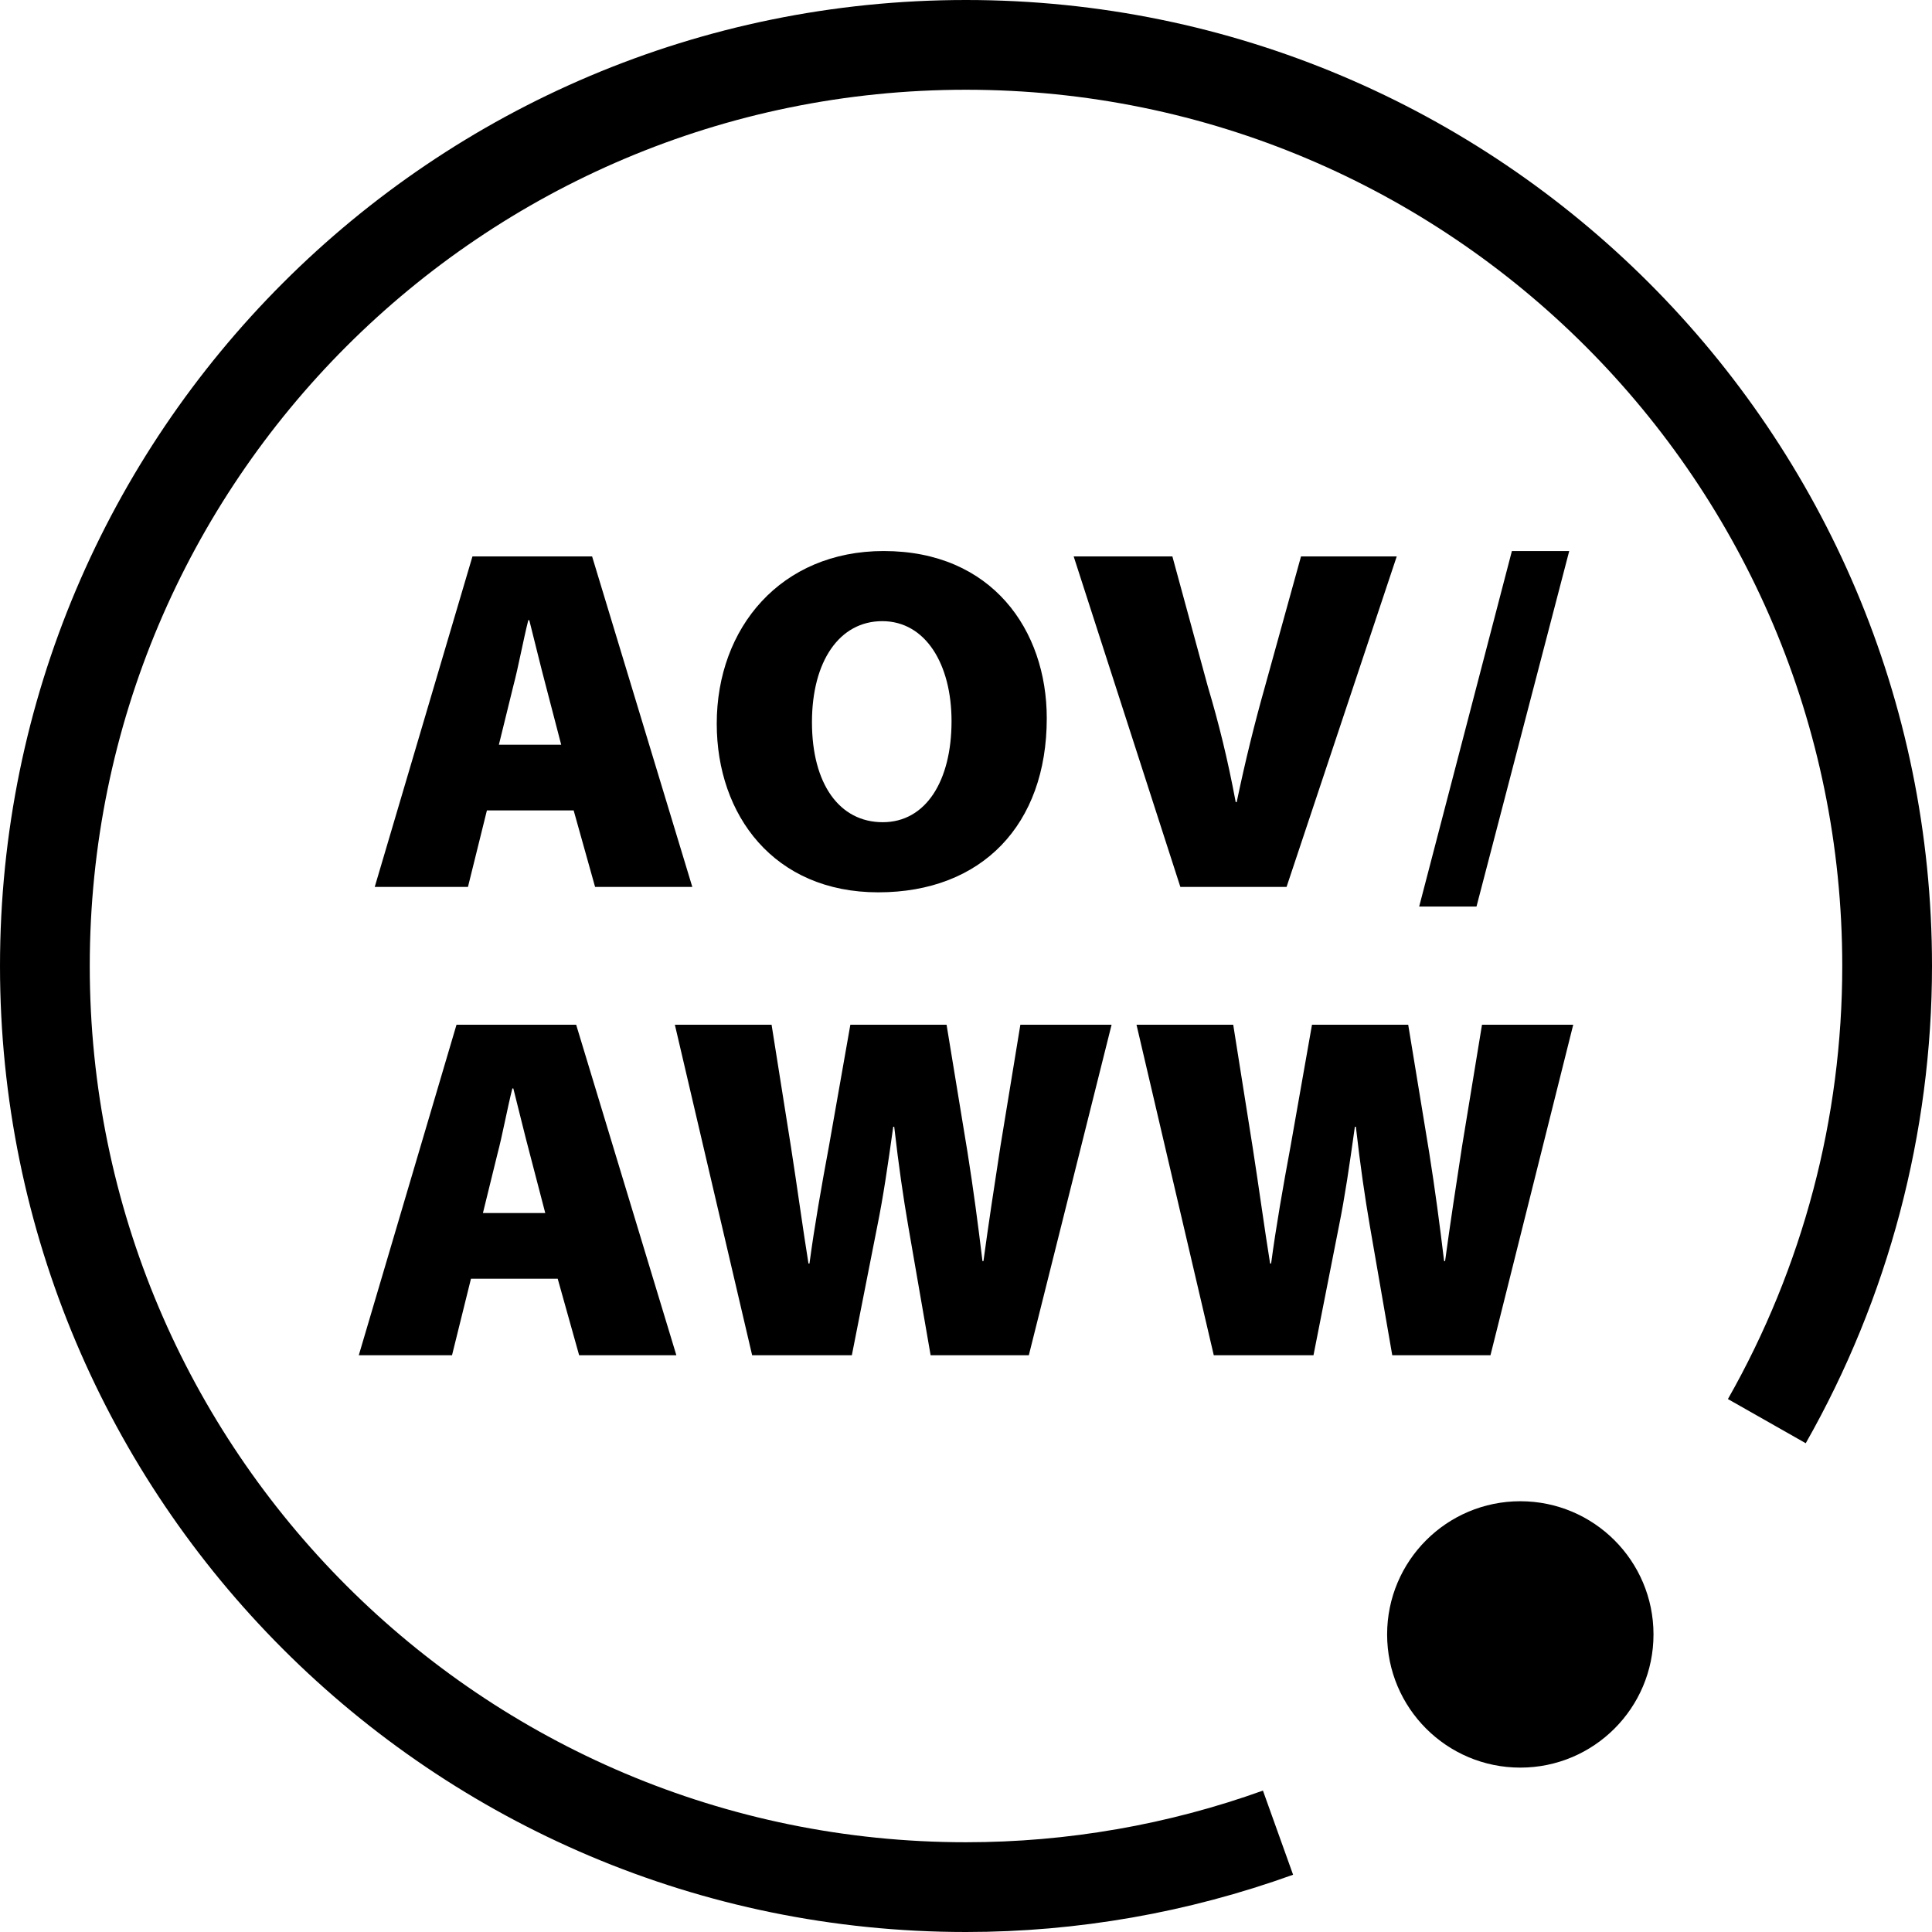<?xml version="1.0" encoding="UTF-8"?>
<!DOCTYPE svg PUBLIC "-//W3C//DTD SVG 1.1//EN" "http://www.w3.org/Graphics/SVG/1.1/DTD/svg11.dtd">
<!-- Creator: CorelDRAW 2019 (64-Bit) -->
<svg xmlns="http://www.w3.org/2000/svg" xml:space="preserve" width="0.656in" height="0.656in" version="1.1" style="shape-rendering:geometricPrecision; text-rendering:geometricPrecision; image-rendering:optimizeQuality; fill-rule:evenodd; clip-rule:evenodd"
viewBox="0 0 5975.92 5975.92"
 xmlns:xlink="http://www.w3.org/1999/xlink"
 xmlns:xodm="http://www.corel.com/coreldraw/odm/2003">
 <defs>
  <style type="text/css">
   <![CDATA[
    .str0 {stroke:black;stroke-width:63.22;stroke-miterlimit:2.613}
    .fil2 {fill:black}
    .fil1 {fill:black;fill-rule:nonzero}
    .fil0 {fill:black;fill-rule:nonzero}
   ]]>
  </style>
 </defs>
 <g id="Layer_x0020_1">
  <g id="_2446251711328">
   <path class="fil0" d="M1774.41 2506.77l66.27 236.62 300.73 0 -309.95 -1022.27 -370.09 0 -302.28 1022.27 288.37 0 58.6 -236.62 268.34 0zm-231.31 -203.25l44.73 -182c15.41,-57.63 30.86,-142.57 46.27,-203.25l3.05 0c15.45,60.68 35.48,144.11 50.89,201.74l47.81 183.5 -192.75 0zm1190.43 -599.1c-317.65,0 -516.56,236.62 -516.56,533.91 0,283.6 177.34,521.76 499.58,521.76 320.77,0 521.22,-209.34 521.22,-538.46 0,-272.99 -169.63,-517.21 -504.24,-517.21zm-4.62 216.9c134.19,0 214.32,133.47 214.32,309.41 0,183.54 -78.63,312.45 -212.78,312.45 -134.19,0 -218.95,-118.31 -218.95,-309.41 0,-188.09 84.76,-312.45 217.41,-312.45zm1250.57 822.07l340.8 -1022.27 -296.11 0 -112.54 406.46c-30.82,109.21 -60.14,227.51 -86.37,353.42l-3.05 0c-24.69,-131.96 -52.43,-244.22 -86.37,-357.94l-109.49 -401.95 -305.32 0 329.98 1022.27 328.48 0zm587.49 60.68l286.83 -1099.65 -177.34 0 -286.79 1099.65 177.3 0zm-2841.91 1151.22l66.3 236.62 300.7 0 -309.91 -1022.27 -370.12 0 -302.24 1022.27 288.37 0 58.6 -236.62 268.3 0zm-231.31 -203.25l44.73 -182c15.41,-57.63 30.86,-142.57 46.27,-203.25l3.08 0c15.45,60.68 35.48,144.11 50.89,201.74l47.81 183.5 -192.78 0zm1141.12 439.87l78.63 -398.9c18.53,-91 32.4,-186.55 49.39,-307.9l3.05 0c13.87,121.35 27.78,216.9 43.19,306.4l69.39 400.41 303.78 0 255.97 -1022.27 -282.17 0 -61.68 376.14c-18.53,119.81 -37.02,241.17 -52.47,354.93l-3.05 0c-13.87,-115.26 -27.78,-219.95 -46.27,-336.72l-64.76 -394.35 -297.62 0 -66.3 376.14c-23.12,124.37 -44.73,247.23 -60.14,362.49l-3.08 0c-16.95,-104.65 -35.48,-241.13 -53.98,-359.44l-60.14 -379.19 -299.16 0 239.02 1022.27 308.4 0zm1427.91 0l78.63 -398.9c18.49,-91 32.4,-186.55 49.39,-307.9l3.05 0c13.87,121.35 27.78,216.9 43.19,306.4l69.39 400.41 303.78 0 255.97 -1022.27 -282.17 0 -61.72 376.14c-18.49,119.81 -37.02,241.17 -52.43,354.93l-3.05 0c-13.87,-115.26 -27.78,-219.95 -46.27,-336.72l-64.76 -394.35 -297.62 0 -66.34 376.14c-23.08,124.37 -44.69,247.23 -60.1,362.49l-3.08 0c-16.95,-104.65 -35.48,-241.13 -53.98,-359.44l-60.14 -379.19 -299.16 0 239.02 1022.27 308.4 0z"/>
   <g>
    <path class="fil1" d="M3999.66 5798.8c-163.32,58.81 -330.02,103.04 -498.04,132.39 -169.74,29.75 -341.7,44.73 -513.66,44.73 -825.08,0 -1572.06,-334.5 -2112.78,-875.18 -540.69,-540.72 -875.18,-1287.7 -875.18,-2112.78 0,-825.08 334.5,-1572.06 875.18,-2112.78 540.72,-540.69 1287.7,-875.18 2112.78,-875.18 825.08,0 1572.06,334.5 2112.78,875.18 540.69,540.72 875.18,1287.7 875.18,2112.78 0,257.94 -33.73,514.52 -99.46,763.32 -65.55,247.98 -163.14,487.68 -291.09,712.79l-240.7 -136.62c115.87,-203.93 204.4,-421.44 263.93,-646.66 59.28,-224.4 89.71,-457.21 89.71,-692.83 0,-748.45 -303.42,-1426.08 -793.82,-1916.52 -490.44,-490.4 -1168.07,-793.82 -1916.52,-793.82 -748.45,0 -1426.08,303.42 -1916.52,793.82 -490.4,490.44 -793.82,1168.07 -793.82,1916.52 0,748.45 303.42,1426.08 793.82,1916.52 490.44,490.4 1168.07,793.82 1916.52,793.82 156.94,0 312.88,-13.51 465.96,-40.25l0.54 0c154.61,-26.95 305.9,-66.91 451.94,-119.49l93.26 260.24z"/>
    <circle class="fil2 str0" cx="4702.51" cy="5055.49" r="380.36"/>
   </g>
  </g>
 </g>
</svg>
